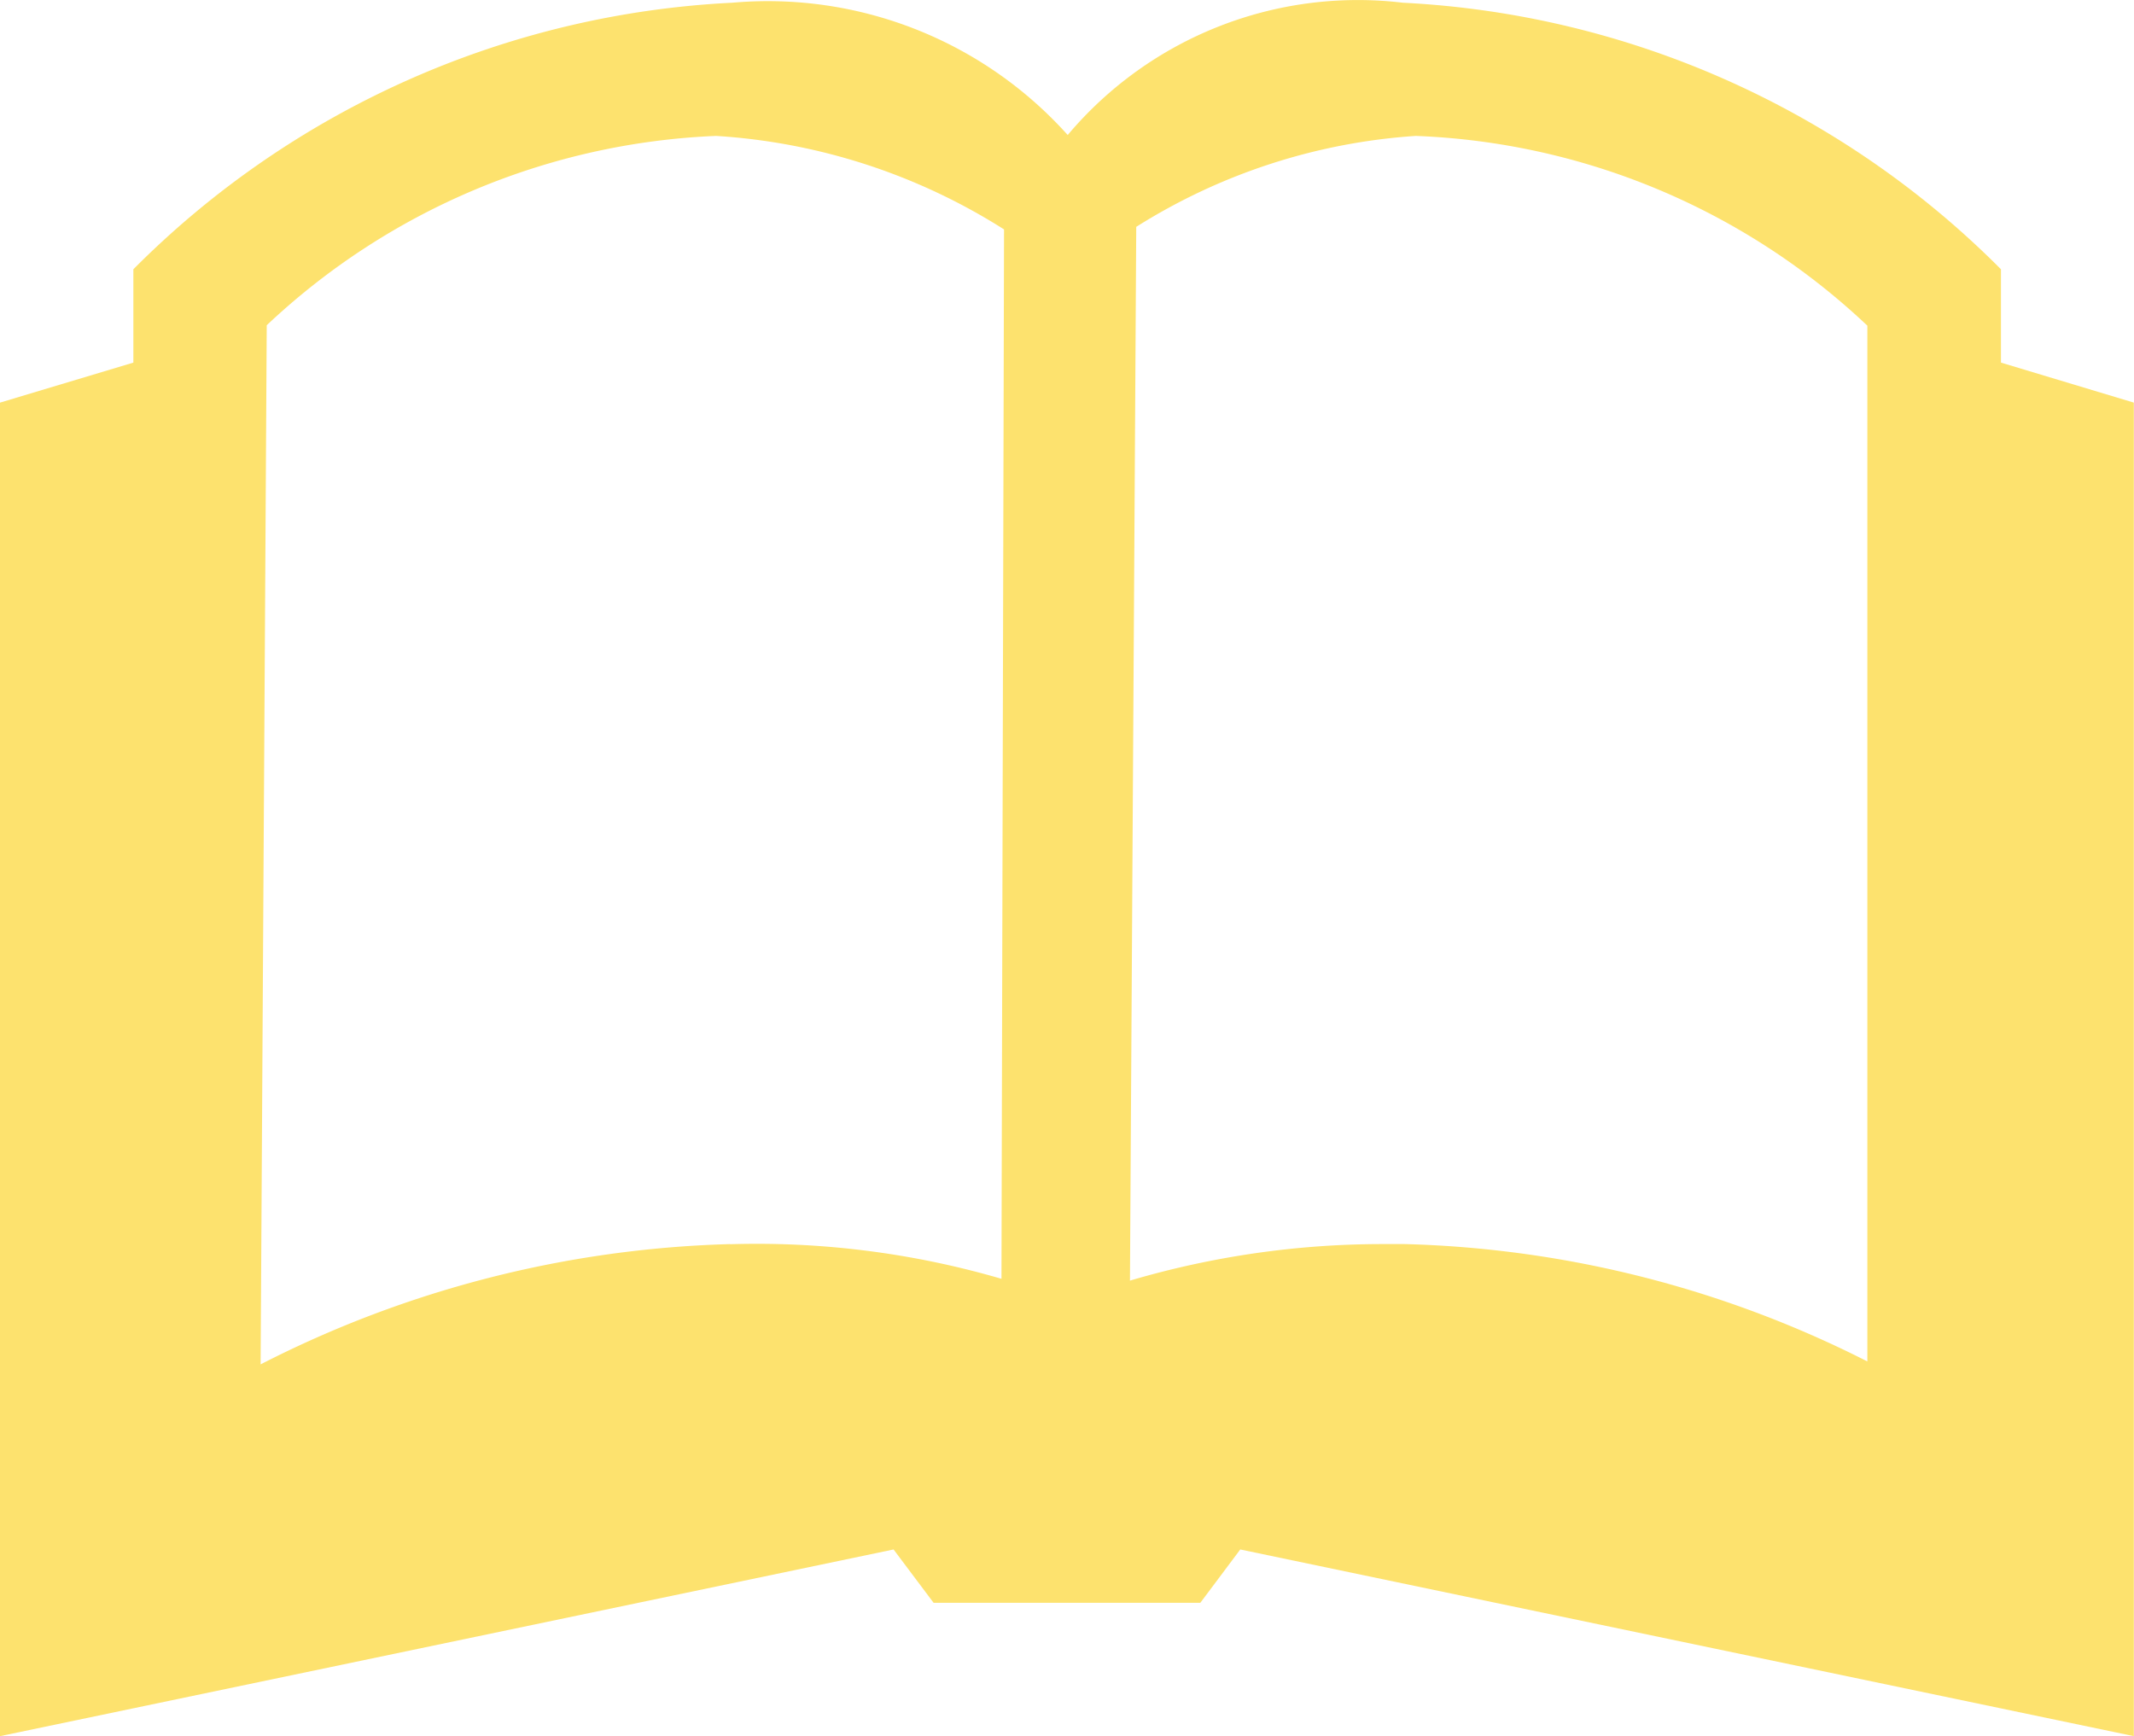 <svg xmlns="http://www.w3.org/2000/svg" width="25.809" height="21" viewBox="0 0 25.809 21"><path d="M24.2,6.367V5.238a10.975,10.975,0,0,0-7.233-3.224,4.588,4.588,0,0,0-4.054,1.6,4.871,4.871,0,0,0-4.057-1.6A10.975,10.975,0,0,0,1.613,5.238V6.367L0,6.851v16.13l10.807-2.258.484.645h3.226L15,20.723l10.807,2.258V6.851ZM8.84,17.029a13.237,13.237,0,0,0-5.688,1.455L3.226,5.915A8.42,8.42,0,0,1,8.66,3.625a7.344,7.344,0,0,1,3.483,1.131l-.031,12.693a10.562,10.562,0,0,0-3.289-.418Zm13.743,1.419a13.1,13.1,0,0,0-5.594-1.419l-.26,0a10.785,10.785,0,0,0-3.063.442l.076-12.746a7.233,7.233,0,0,1,3.381-1.1A8.414,8.414,0,0,1,22.584,5.92l0,12.53Z" transform="translate(0 -1.981)" fill="#FDE26E"/></svg>